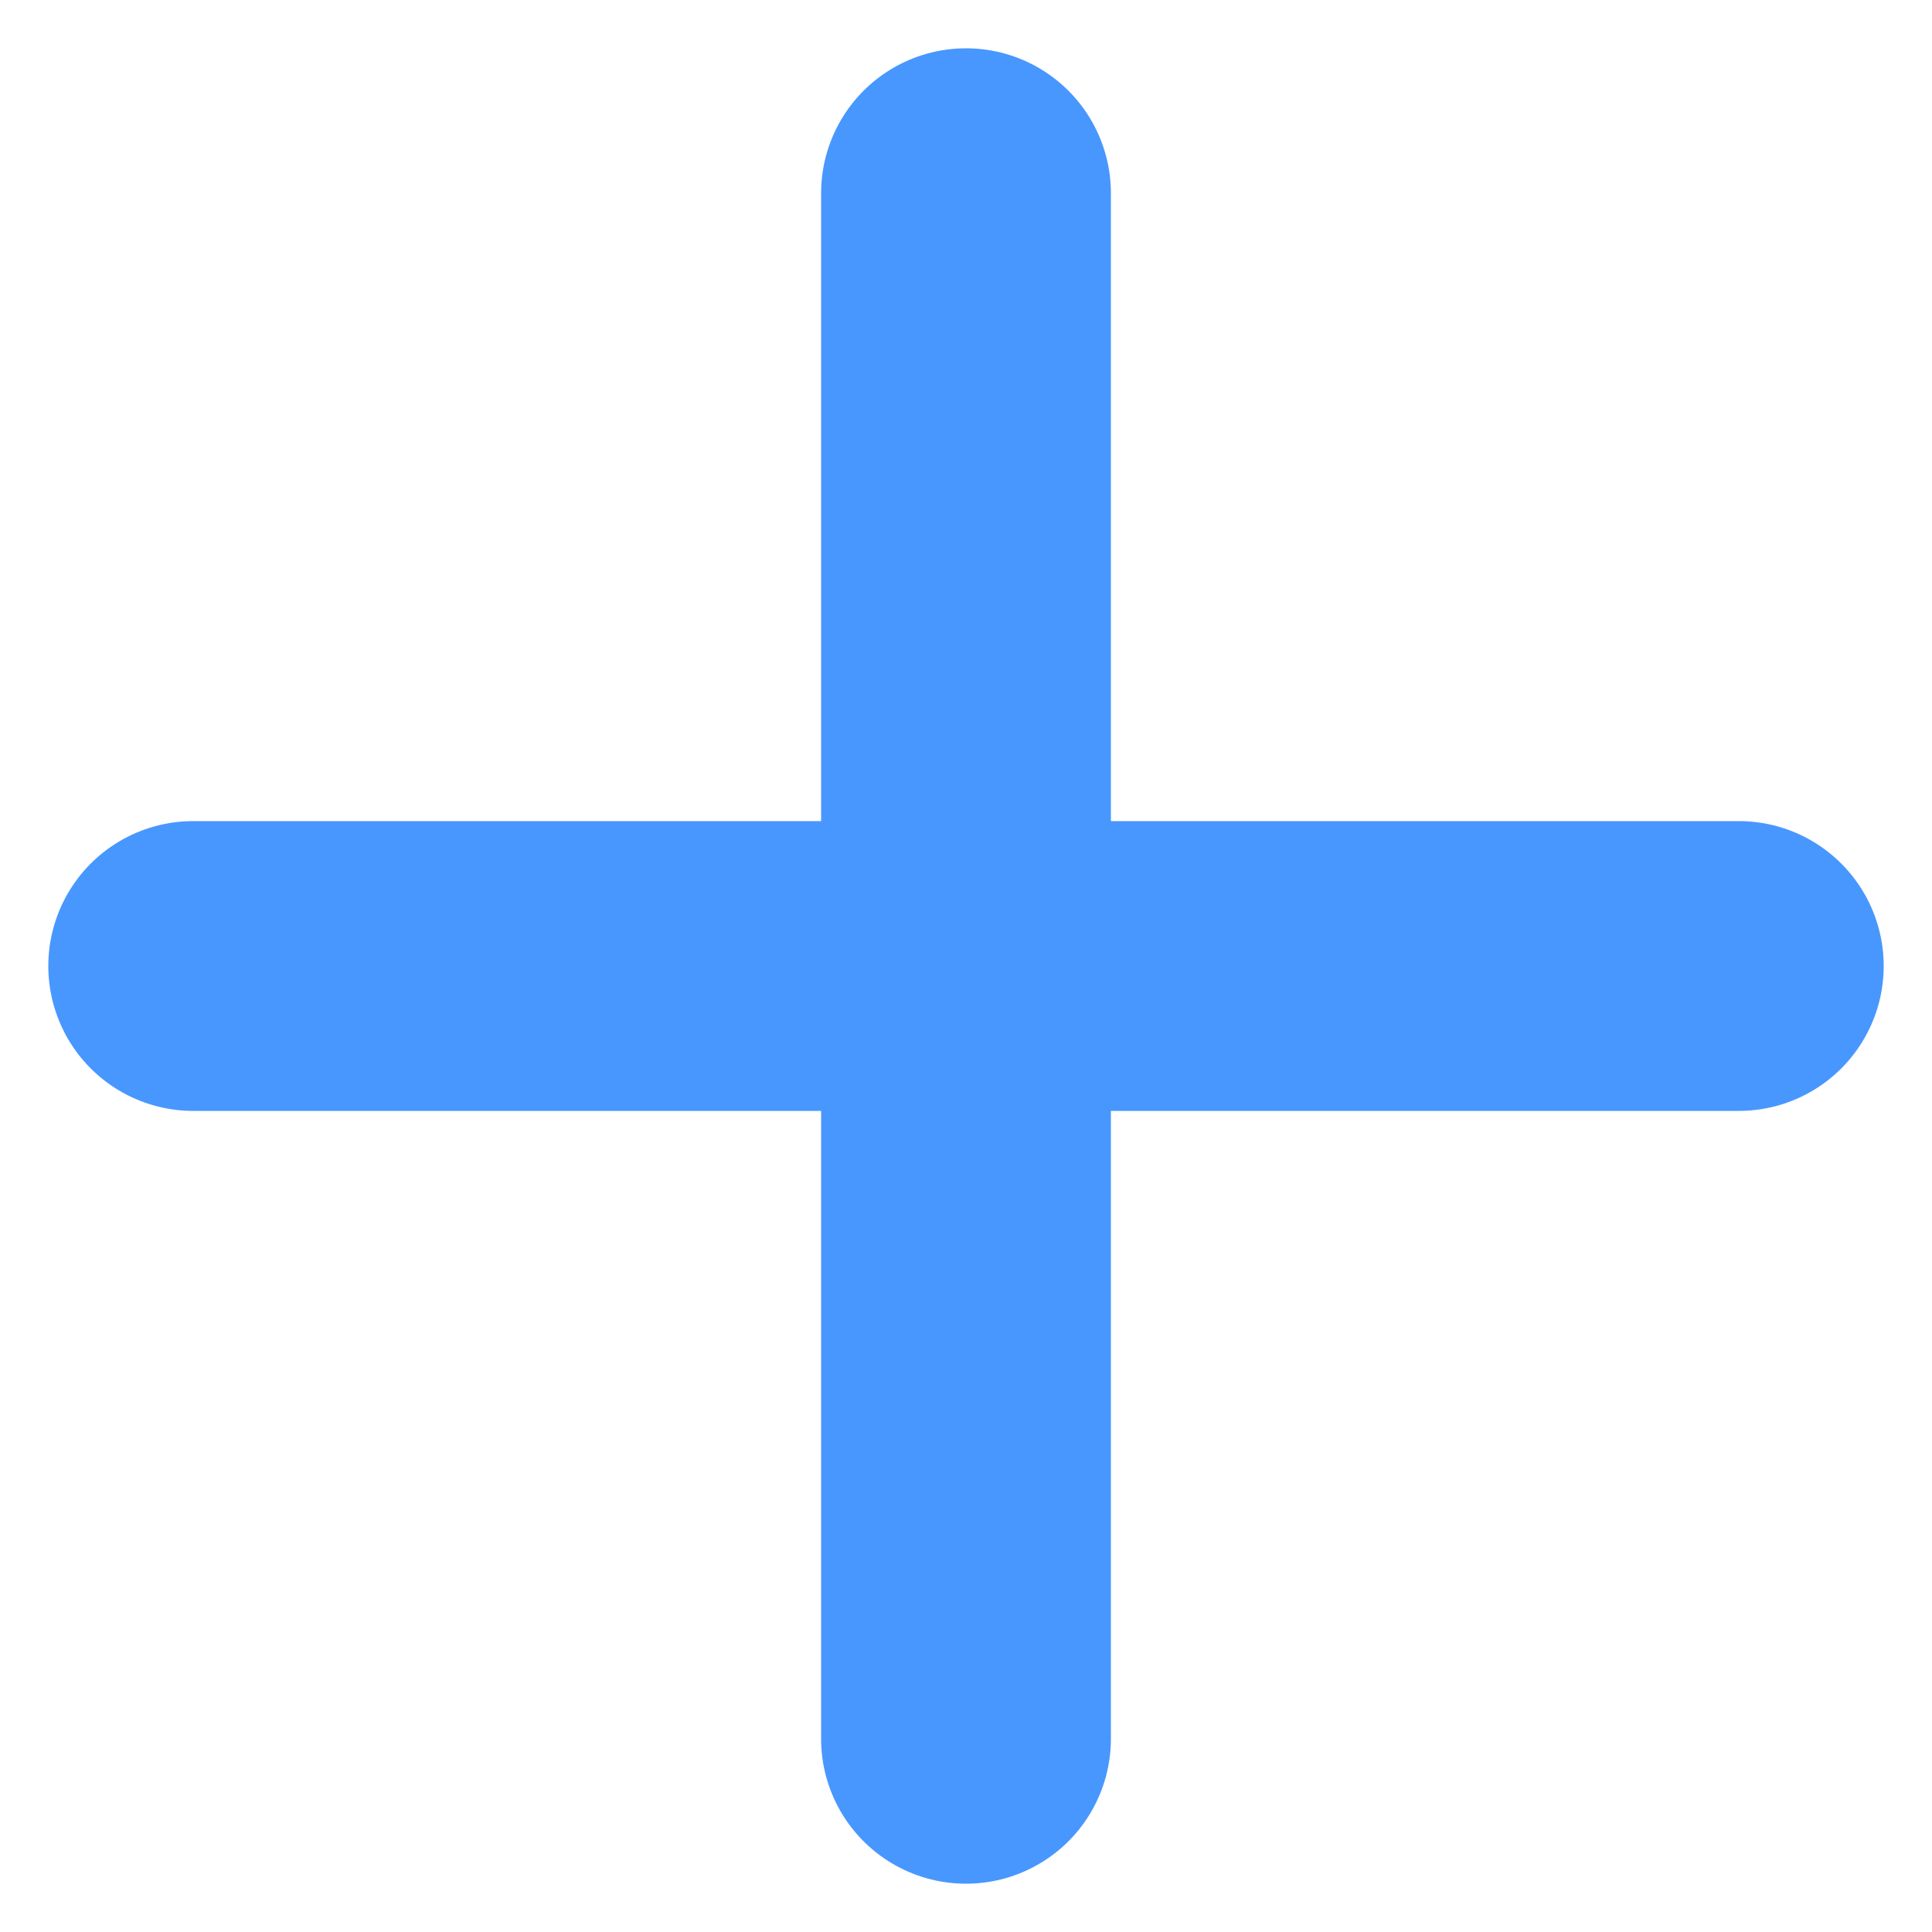<?xml version="1.0" encoding="UTF-8"?> <svg xmlns="http://www.w3.org/2000/svg" width="10" height="10" viewBox="0 0 10 10" fill="none"><path d="M5 1V9" stroke="#4897FF" stroke-width="1.5" stroke-linecap="round" stroke-linejoin="round"></path><path d="M1 5H9" stroke="#4897FF" stroke-width="1.5" stroke-linecap="round" stroke-linejoin="round"></path></svg> 